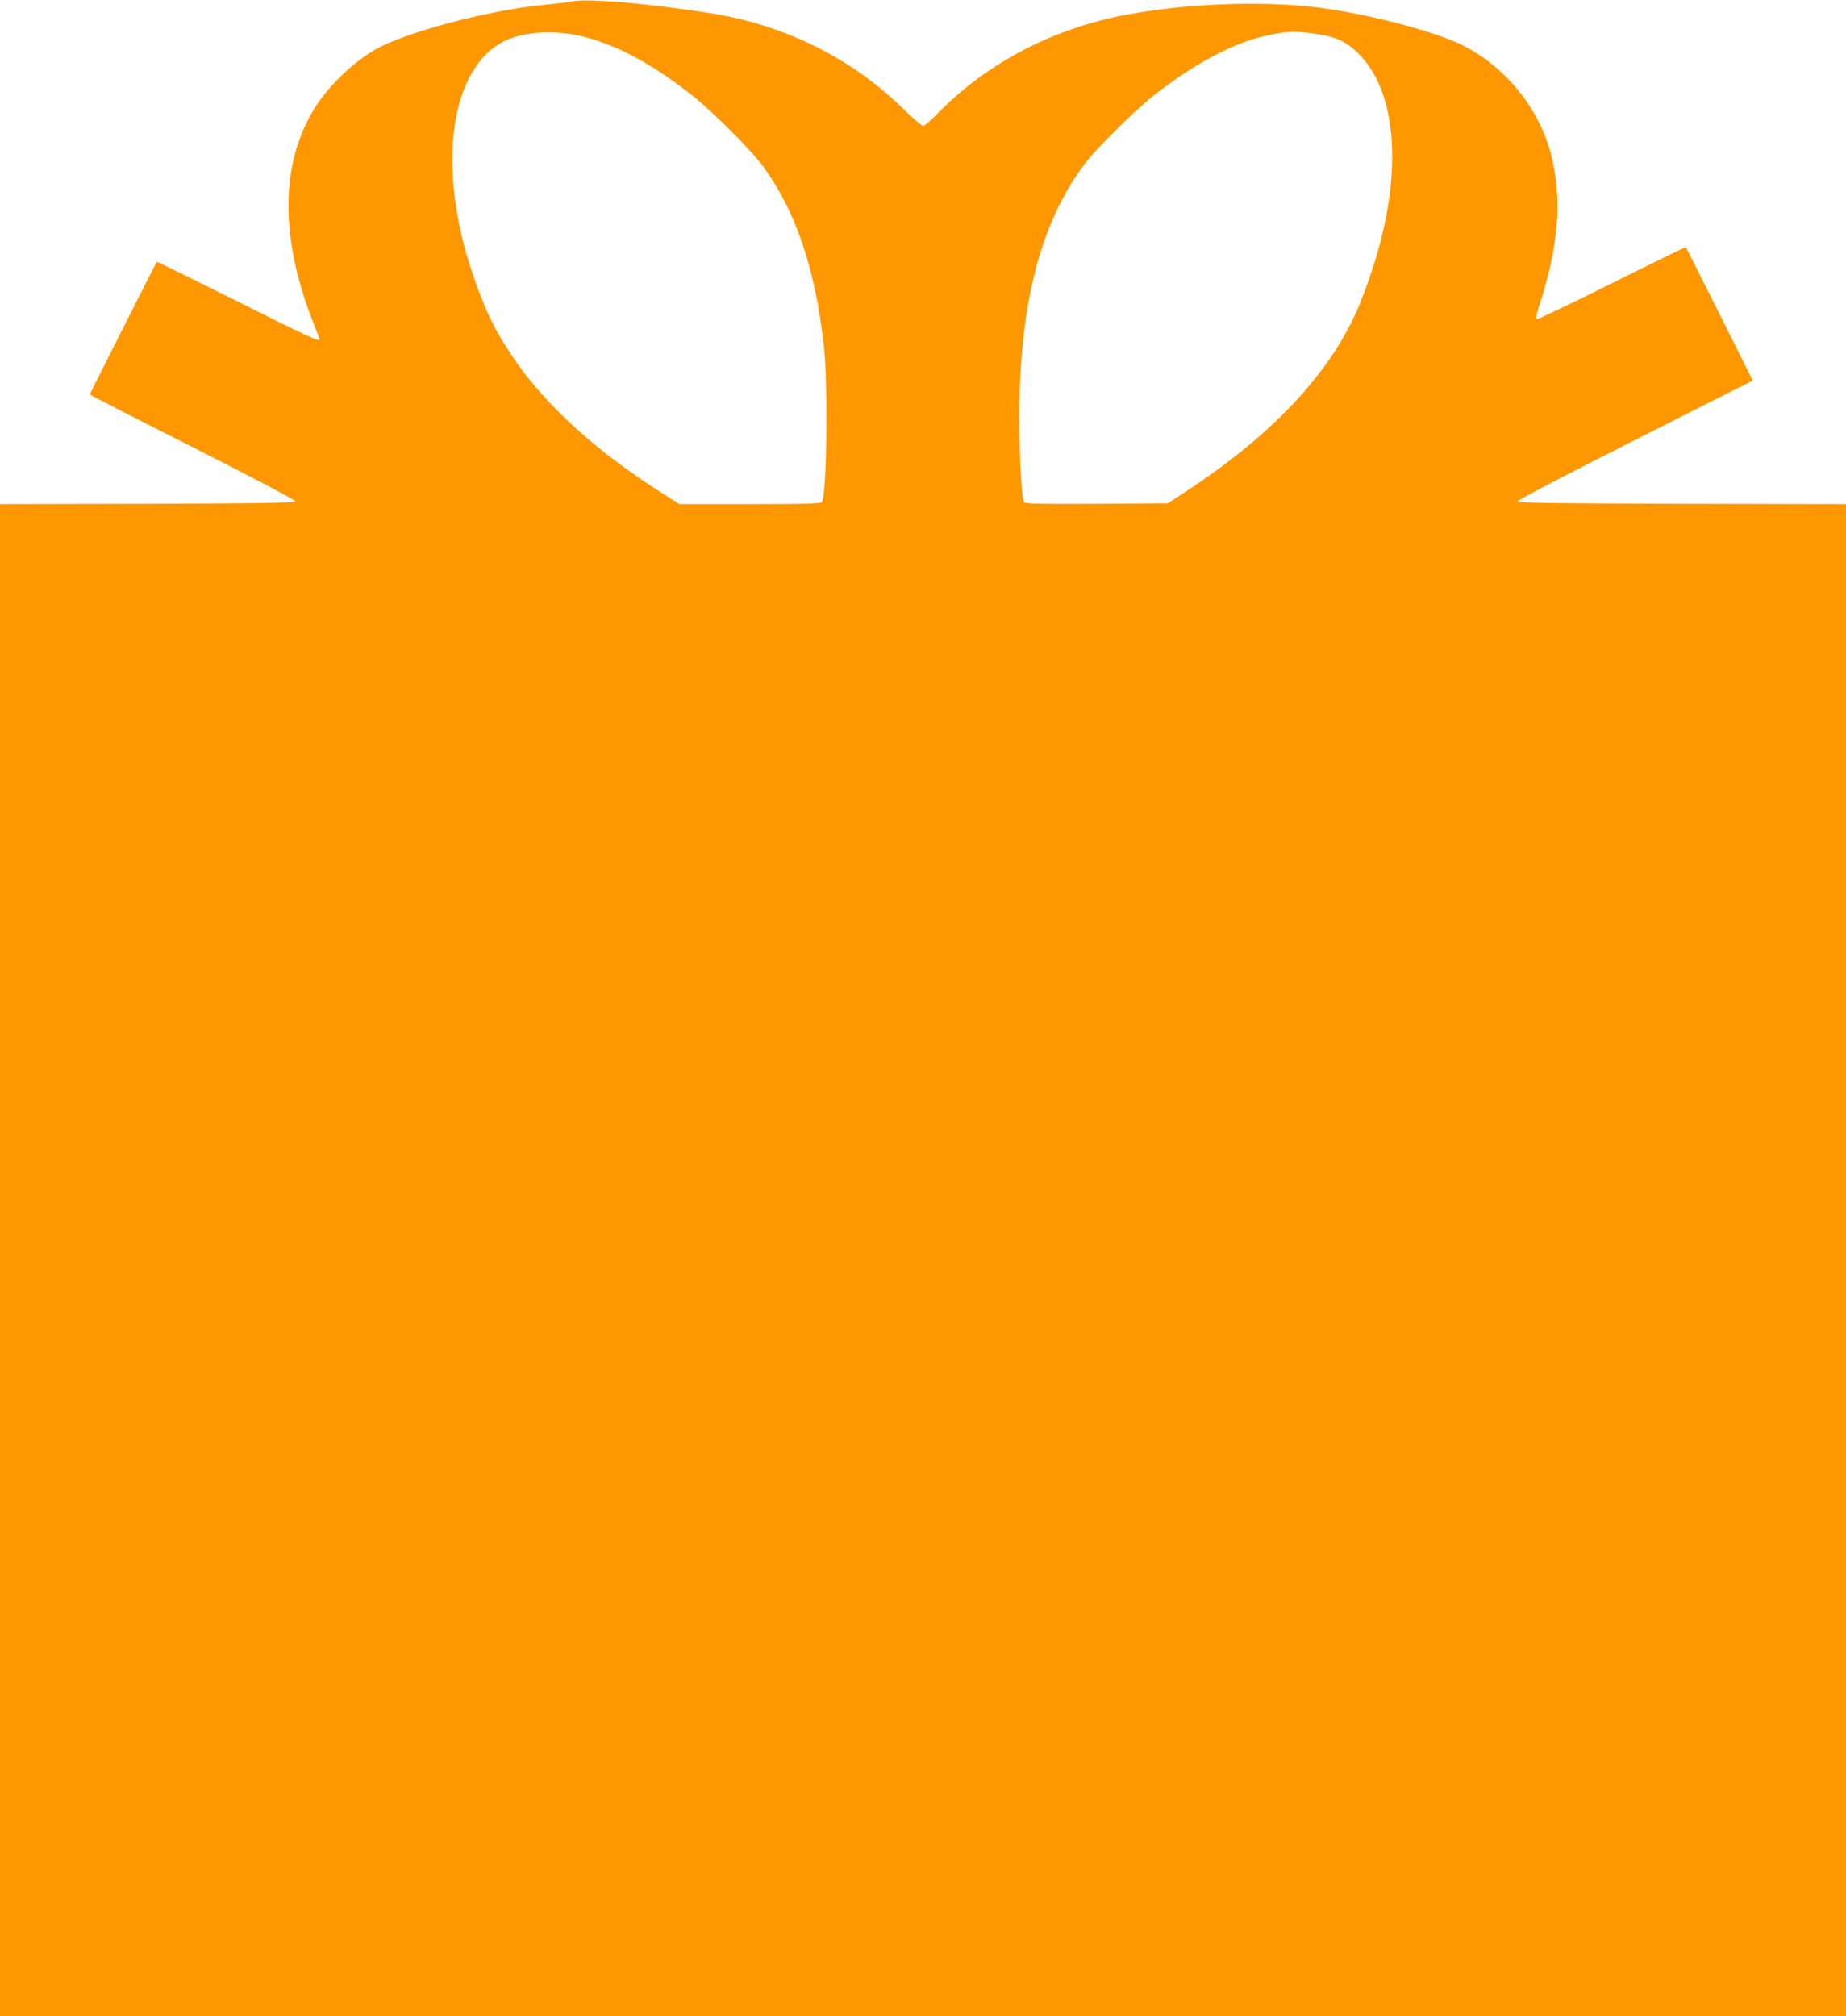 <?xml version="1.0" standalone="no"?>
<!DOCTYPE svg PUBLIC "-//W3C//DTD SVG 20010904//EN"
 "http://www.w3.org/TR/2001/REC-SVG-20010904/DTD/svg10.dtd">
<svg version="1.0" xmlns="http://www.w3.org/2000/svg"
 width="1172pt" height="1280pt" viewBox="0 0 1172 1280"
 preserveAspectRatio="xMidYMid meet">
<g transform="translate(0,1280) scale(0.1,-0.1)"
fill="#ff9800" stroke="none">
<path d="M3630 12791 c-25 -5 -101 -14 -170 -21 -354 -33 -896 -177 -1082
-287 -151 -89 -303 -240 -390 -385 -210 -352 -209 -816 3 -1352 21 -54 39
-100 39 -102 0 -16 -89 25 -531 247 -276 137 -502 249 -503 247 -7 -8 -426
-838 -426 -842 0 -3 295 -154 656 -336 386 -195 653 -337 651 -343 -3 -9 -239
-13 -940 -15 l-937 -2 0 -4800 0 -4800 5860 0 5860 0 0 4800 0 4800 -1042 2
c-771 2 -1042 6 -1045 14 -2 7 312 171 745 390 l750 378 -210 421 c-116 231
-212 422 -215 425 -2 2 -215 -101 -473 -230 -258 -129 -472 -231 -477 -227 -4
4 7 51 25 105 120 371 141 672 67 951 -78 289 -291 550 -560 684 -184 92 -625
205 -940 242 -355 41 -821 22 -1202 -50 -465 -89 -877 -305 -1193 -628 -41
-42 -81 -77 -89 -77 -8 0 -64 49 -125 108 -261 255 -573 437 -926 541 -159 47
-278 68 -590 108 -290 36 -509 49 -590 34z m84 -226 c215 -56 441 -180 686
-375 137 -110 380 -354 453 -457 203 -285 322 -640 377 -1123 28 -248 19 -959
-12 -997 -8 -10 -112 -13 -457 -13 l-447 0 -89 56 c-429 269 -761 569 -967
874 -116 171 -177 298 -255 525 -234 682 -148 1313 201 1485 126 62 329 72
510 25z m4634 21 c136 -18 208 -53 291 -141 239 -256 266 -777 69 -1369 -27
-82 -69 -193 -92 -245 -180 -409 -542 -793 -1081 -1147 l-120 -79 -451 -3
c-357 -2 -453 0 -462 10 -19 23 -35 398 -29 663 15 651 147 1127 411 1482 71
95 311 333 436 433 256 203 512 340 720 384 137 29 172 30 308 12z"/>
</g>
</svg>
